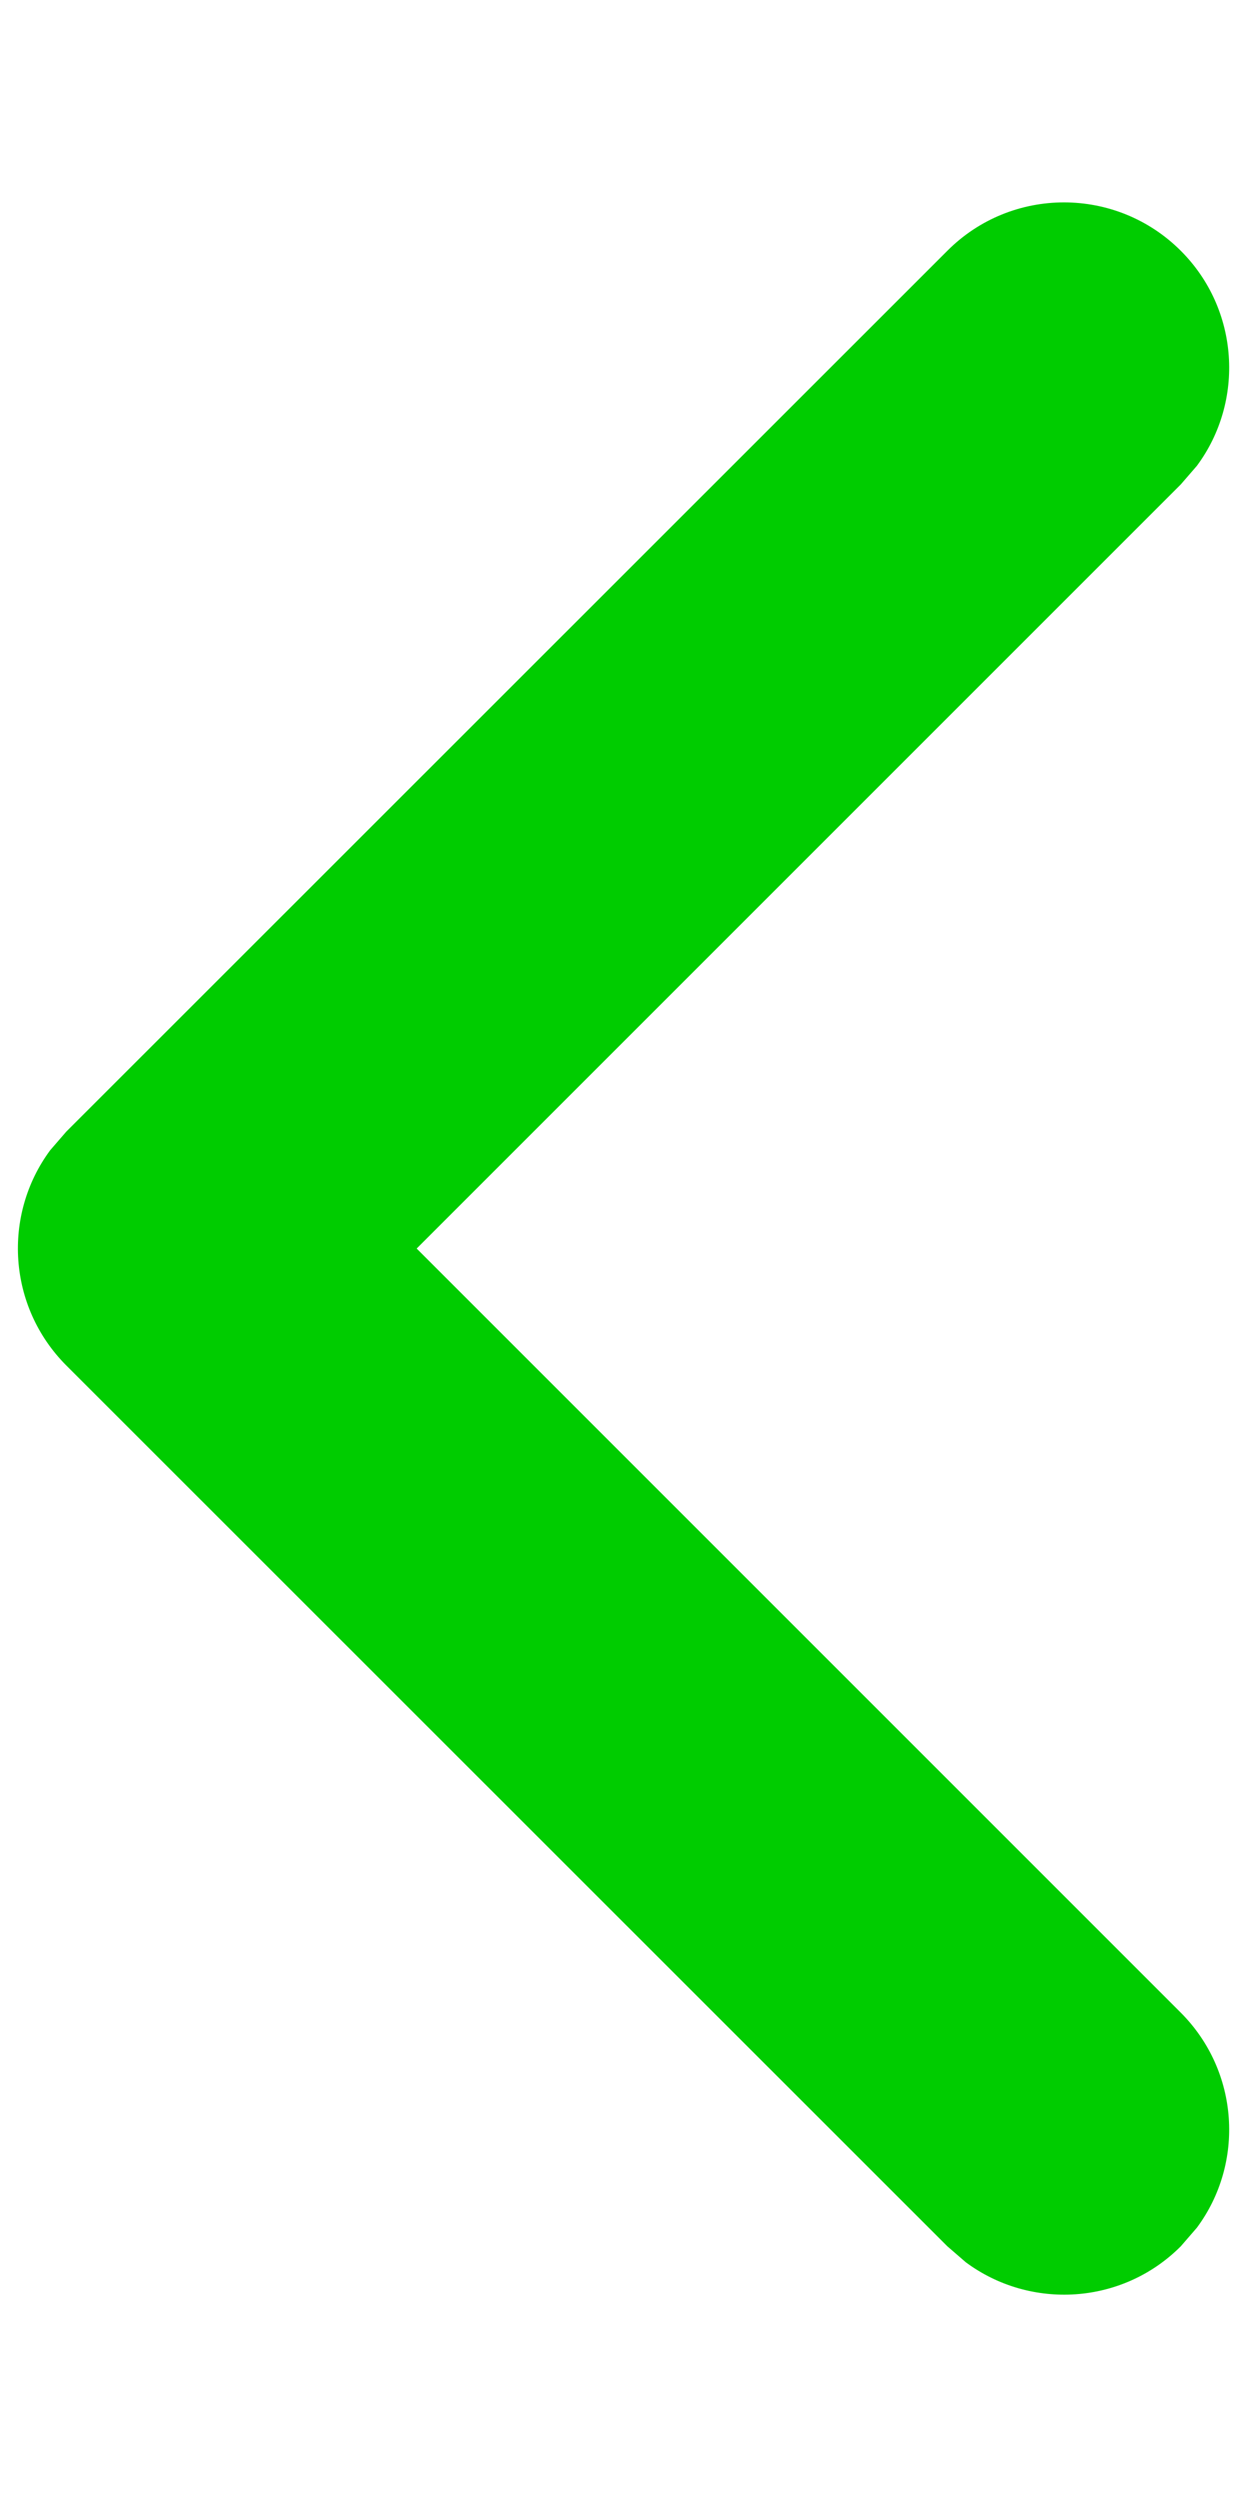 <svg width="6" height="12" viewBox="0 0 6 12" fill="none" xmlns="http://www.w3.org/2000/svg">
<path d="M4.547 1.204C4.856 0.894 5.358 0.894 5.668 1.204C5.949 1.485 5.975 1.926 5.745 2.236L5.668 2.325L2 5.993L5.668 9.661C5.949 9.943 5.975 10.383 5.745 10.693L5.668 10.782C5.387 11.064 4.946 11.089 4.636 10.859L4.547 10.782L0.318 6.554C0.037 6.272 0.011 5.832 0.241 5.521L0.318 5.432L4.547 1.204Z" fill="#00CC00"/>
</svg>
